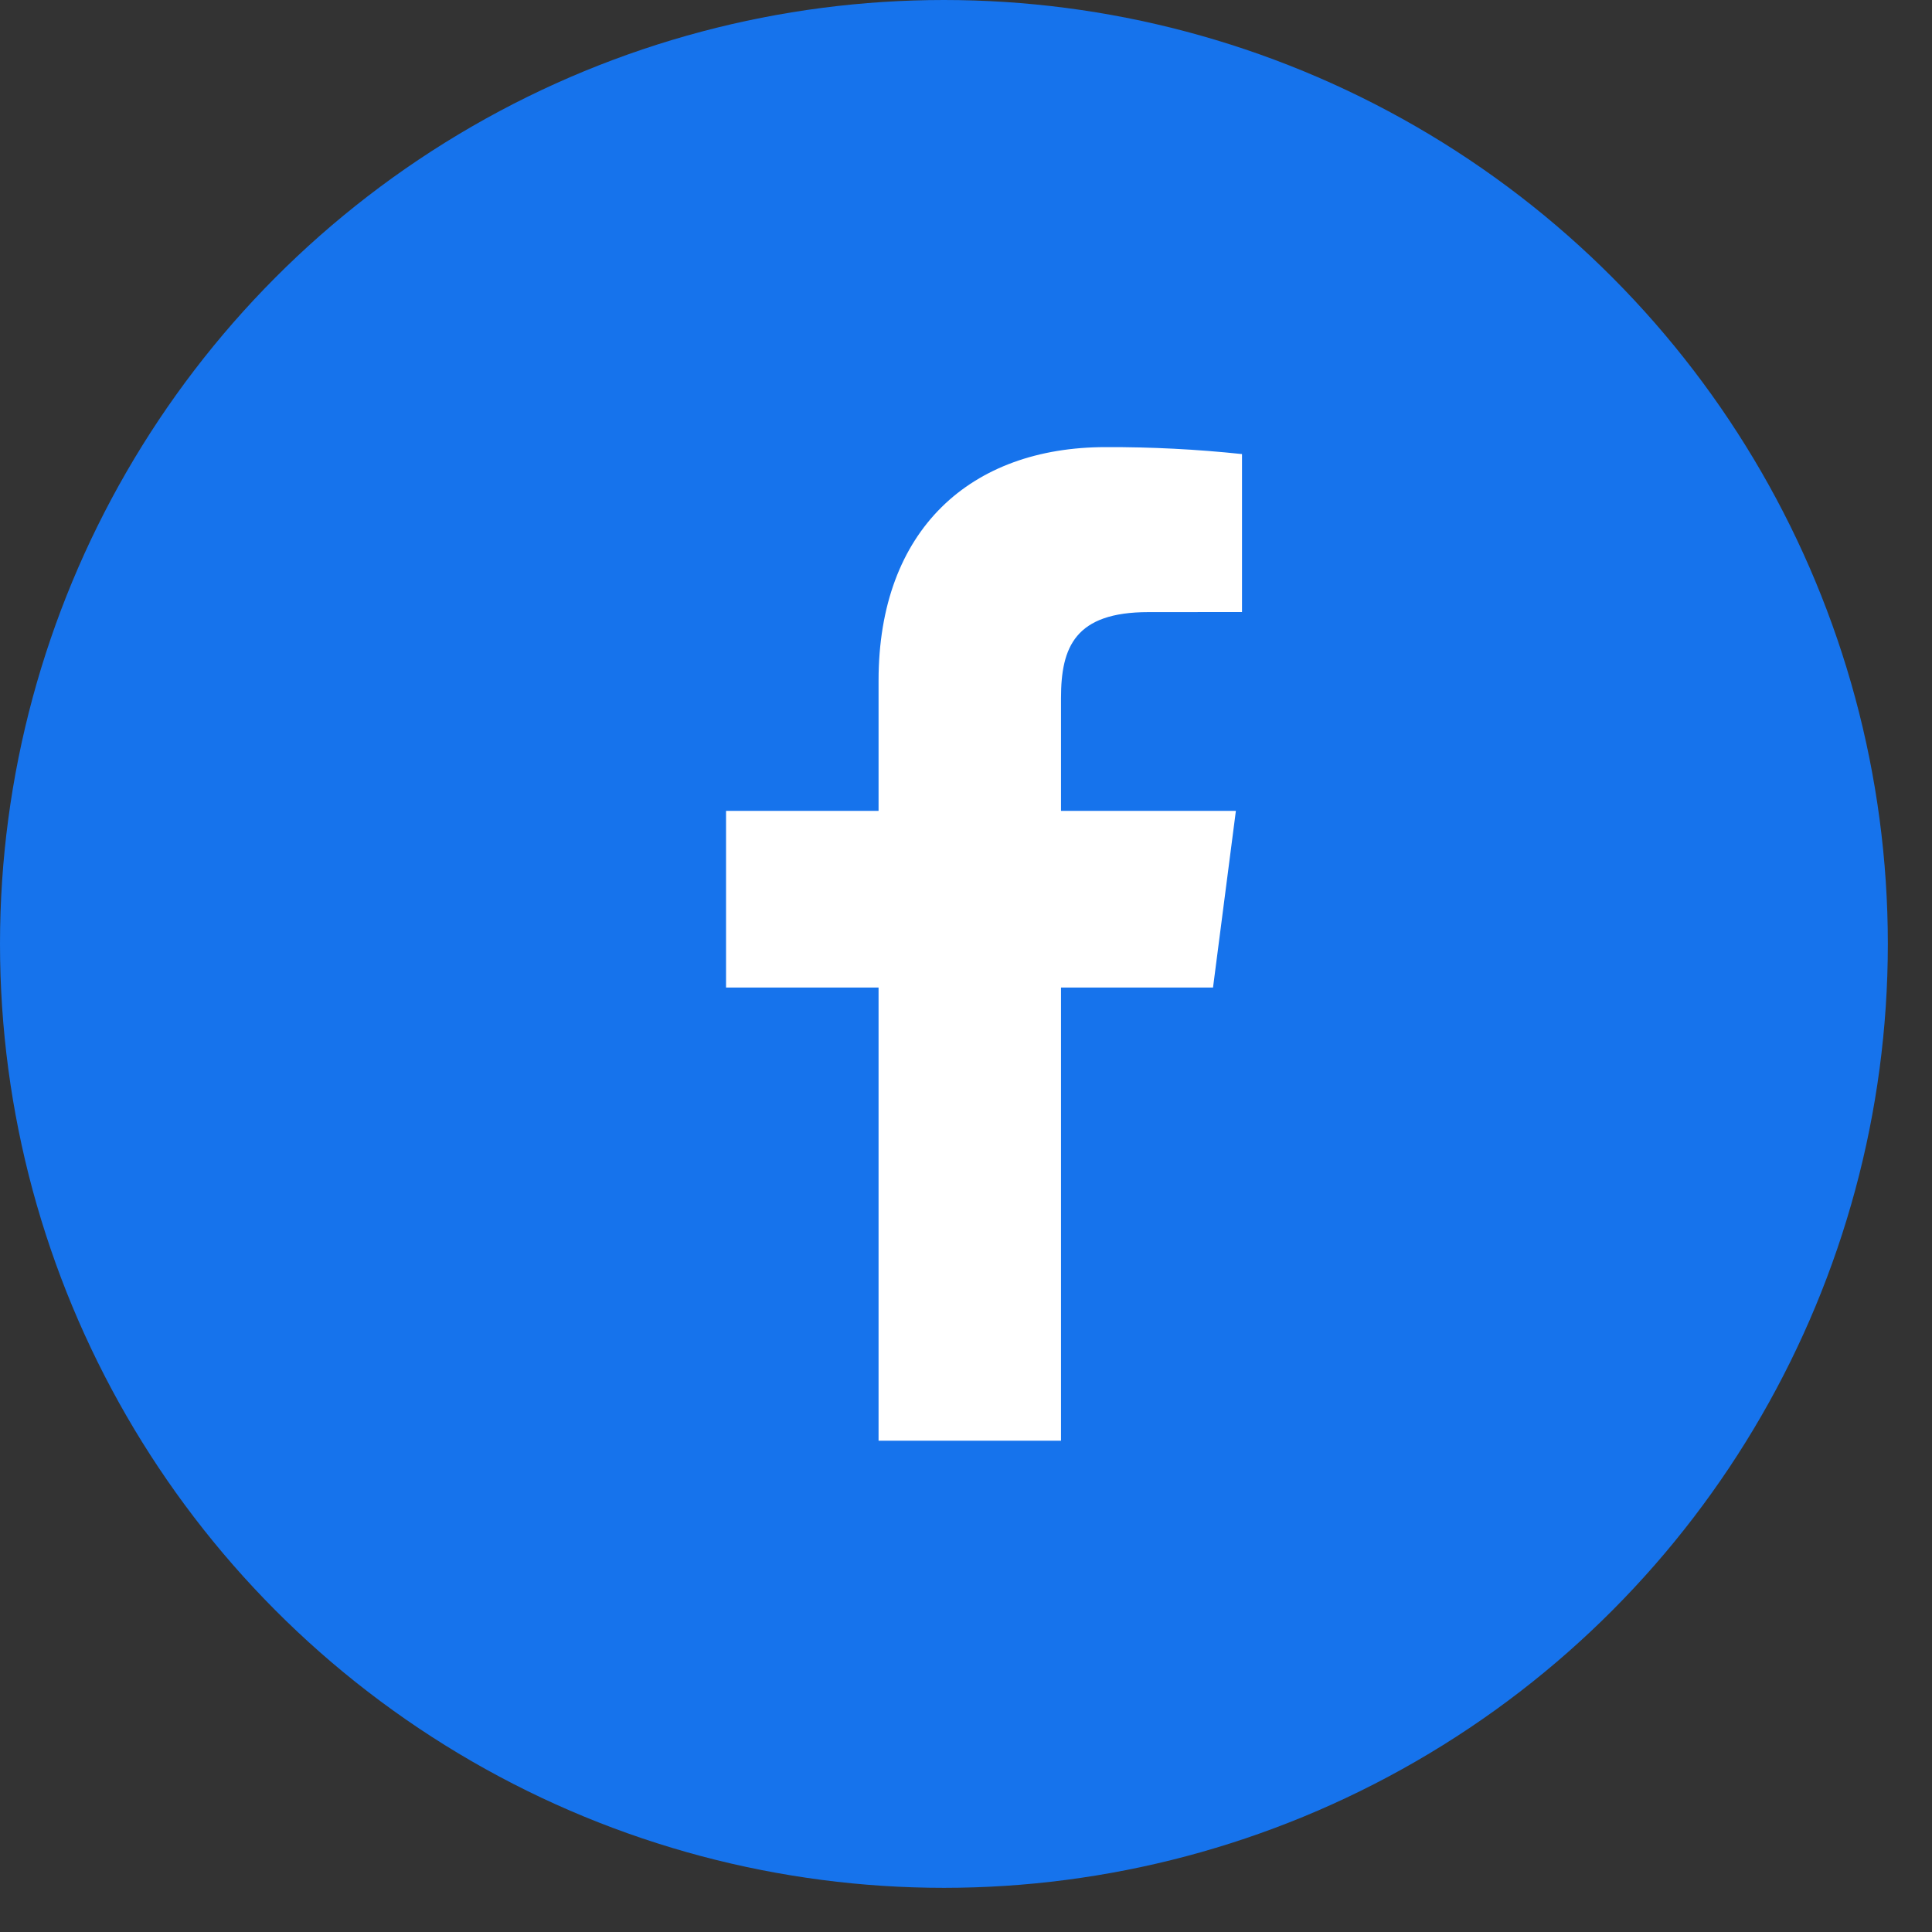 <?xml version="1.0" encoding="utf-8"?>
<!-- Generator: Adobe Illustrator 16.0.0, SVG Export Plug-In . SVG Version: 6.00 Build 0)  -->
<!DOCTYPE svg PUBLIC "-//W3C//DTD SVG 1.1//EN" "http://www.w3.org/Graphics/SVG/1.1/DTD/svg11.dtd">
<svg version="1.1" id="Layer_1" xmlns="http://www.w3.org/2000/svg" xmlns:xlink="http://www.w3.org/1999/xlink" x="0px" y="0px"
	 width="35px" height="35px" viewBox="0 0 35 35" enable-background="new 0 0 35 35" xml:space="preserve">
<rect x="0" y="0" width="35" height="35" fill="#333333" stroke="none"/>
<g>
	<circle fill="#1673EC" cx="17.1" cy="17.1" r="17.1"/>
	<path fill="#FFFFFF" d="M19.221,26.1V17.89h2.754l0.414-3.2h-3.168v-2.043c0-0.927,0.256-1.558,1.584-1.558l1.695-0.001V8.226
		c-0.82-0.087-1.645-0.129-2.469-0.126c-2.443,0-4.115,1.491-4.115,4.23v2.36h-2.763v3.2h2.763V26.1h3.303H19.221z"/>
</g>
</svg>
